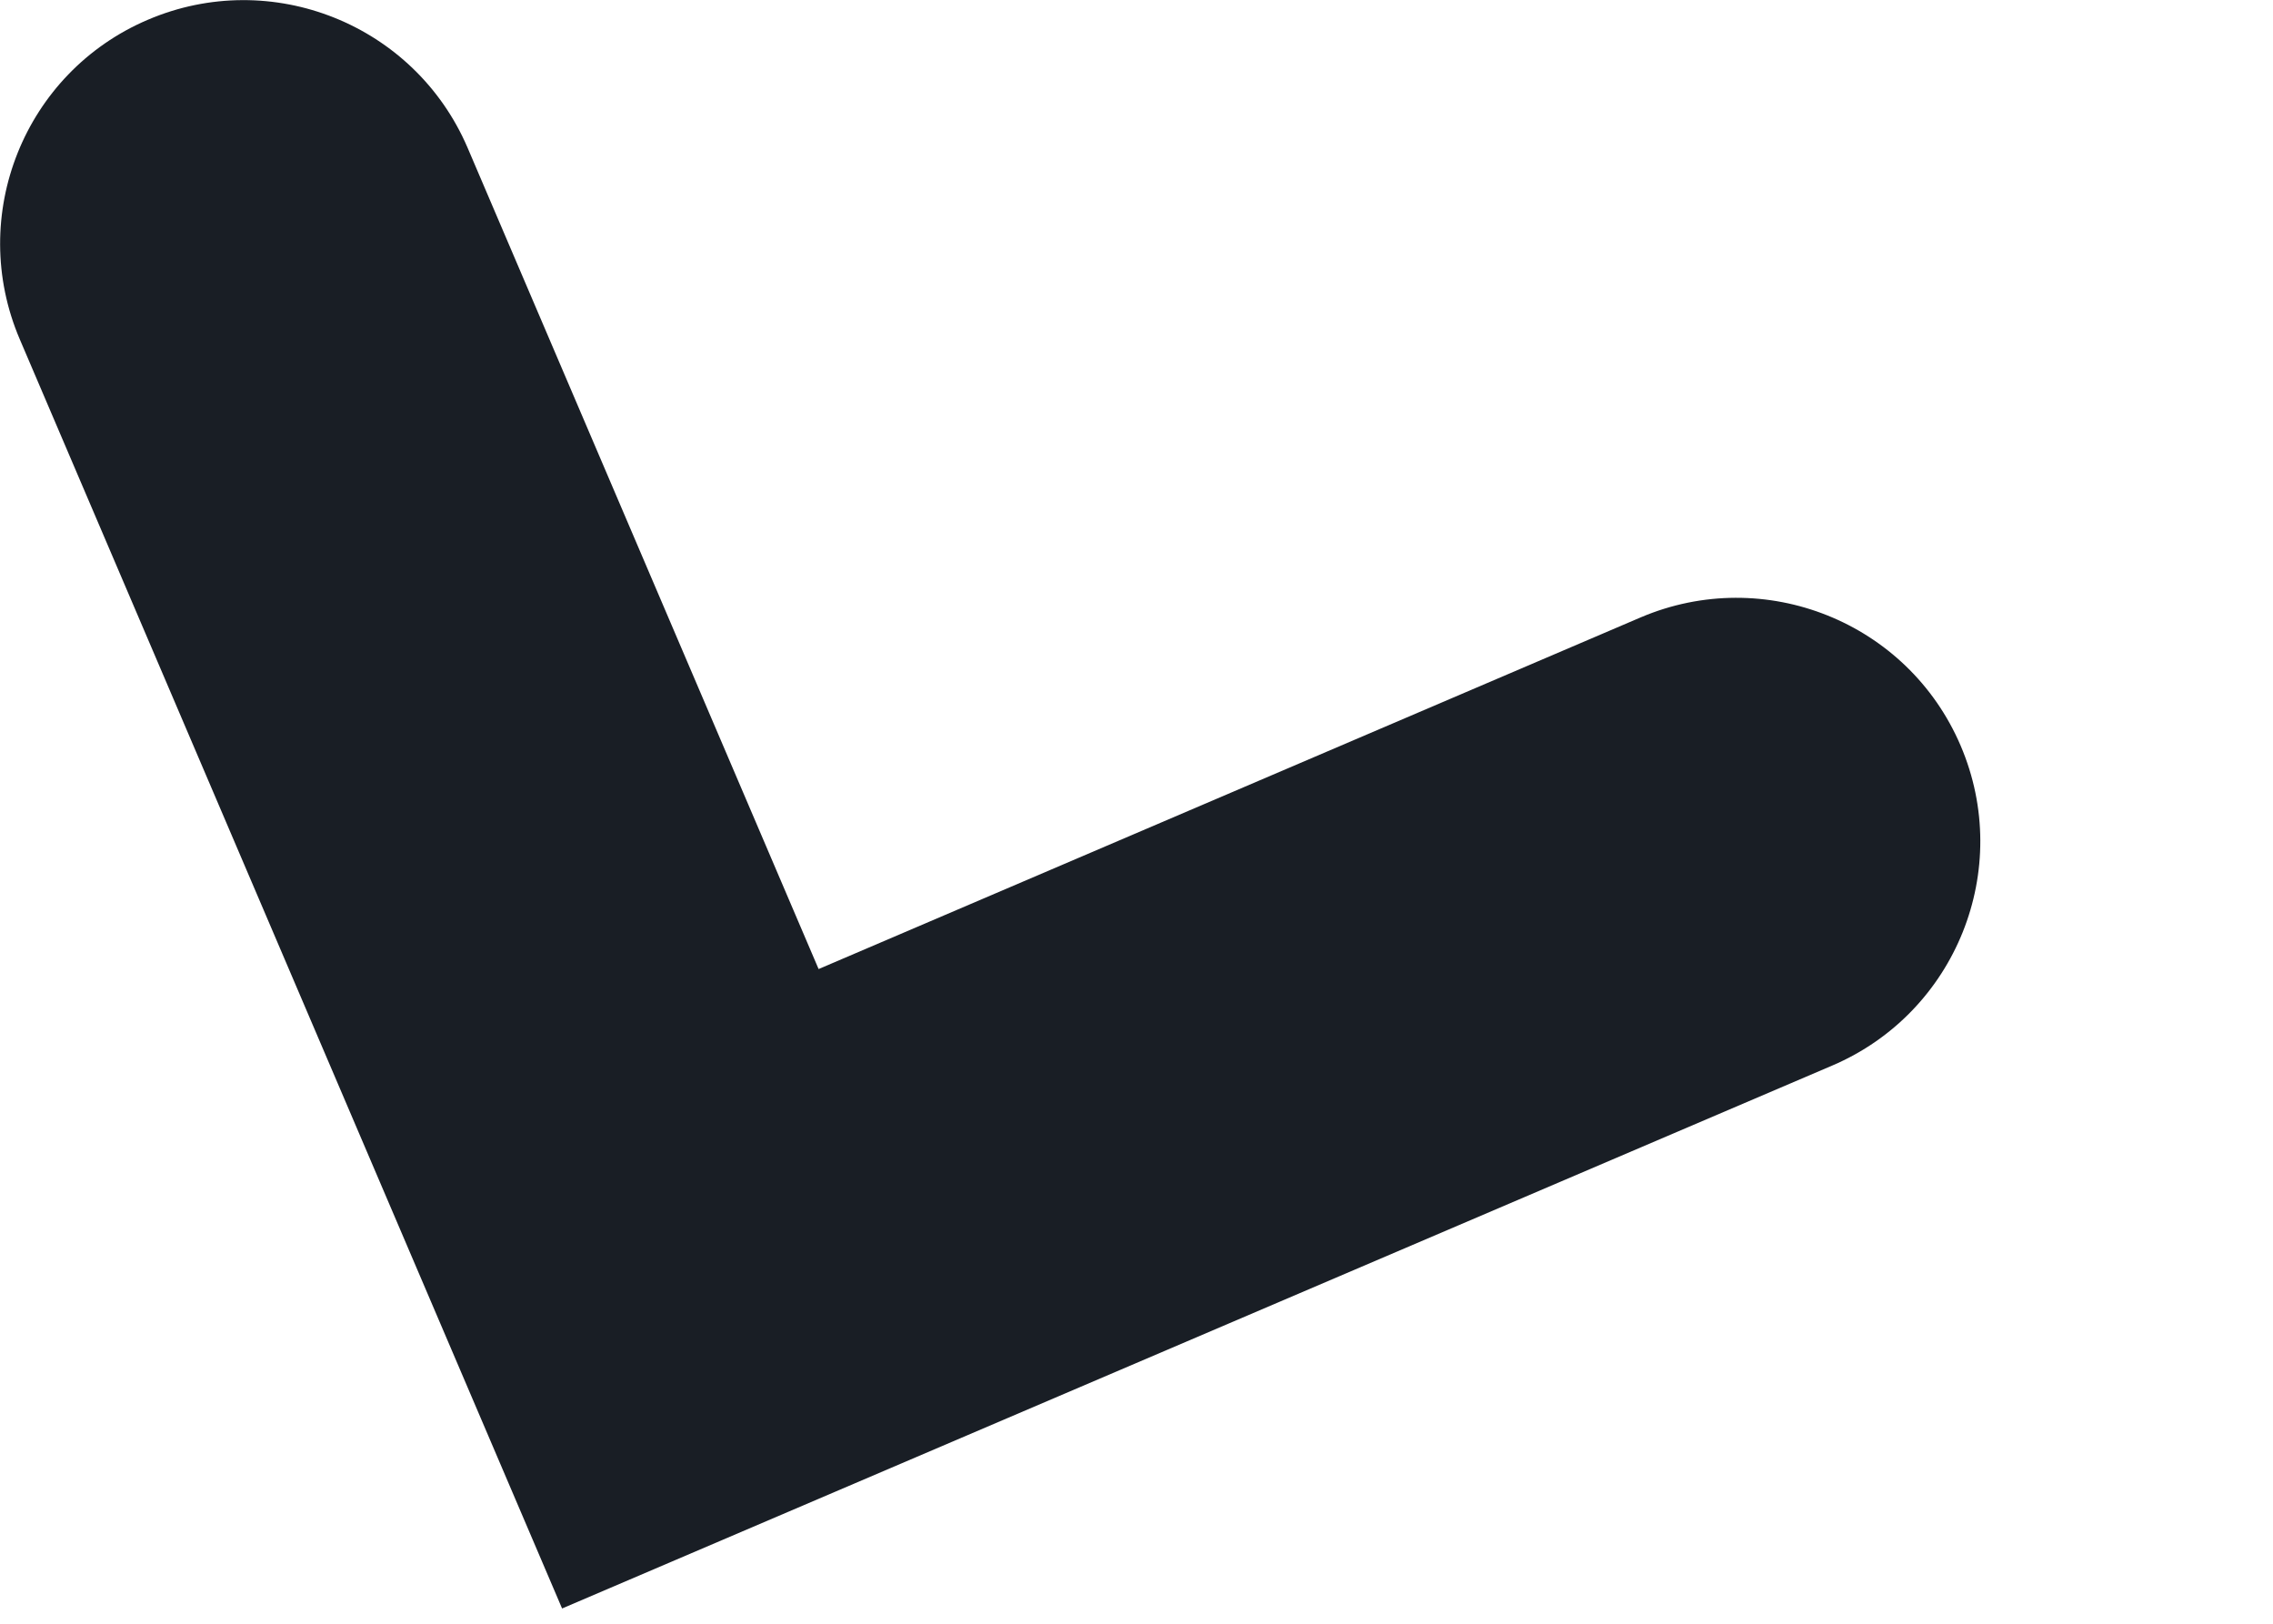 <?xml version="1.0" encoding="utf-8"?>
<svg xmlns="http://www.w3.org/2000/svg" fill="none" height="100%" overflow="visible" preserveAspectRatio="none" style="display: block;" viewBox="0 0 7 5" width="100%">
<path clip-rule="evenodd" d="M6.038 2.296C5.875 1.915 5.434 1.739 5.053 1.901L2.521 2.984L1.44 0.455C1.277 0.075 0.836 -0.102 0.455 0.061C0.075 0.223 -0.102 0.664 0.061 1.045L1.731 4.953L5.643 3.281C6.024 3.118 6.201 2.677 6.038 2.296Z" fill="#191E25" fill-rule="evenodd" id="Vector (Stroke)"/>
</svg>